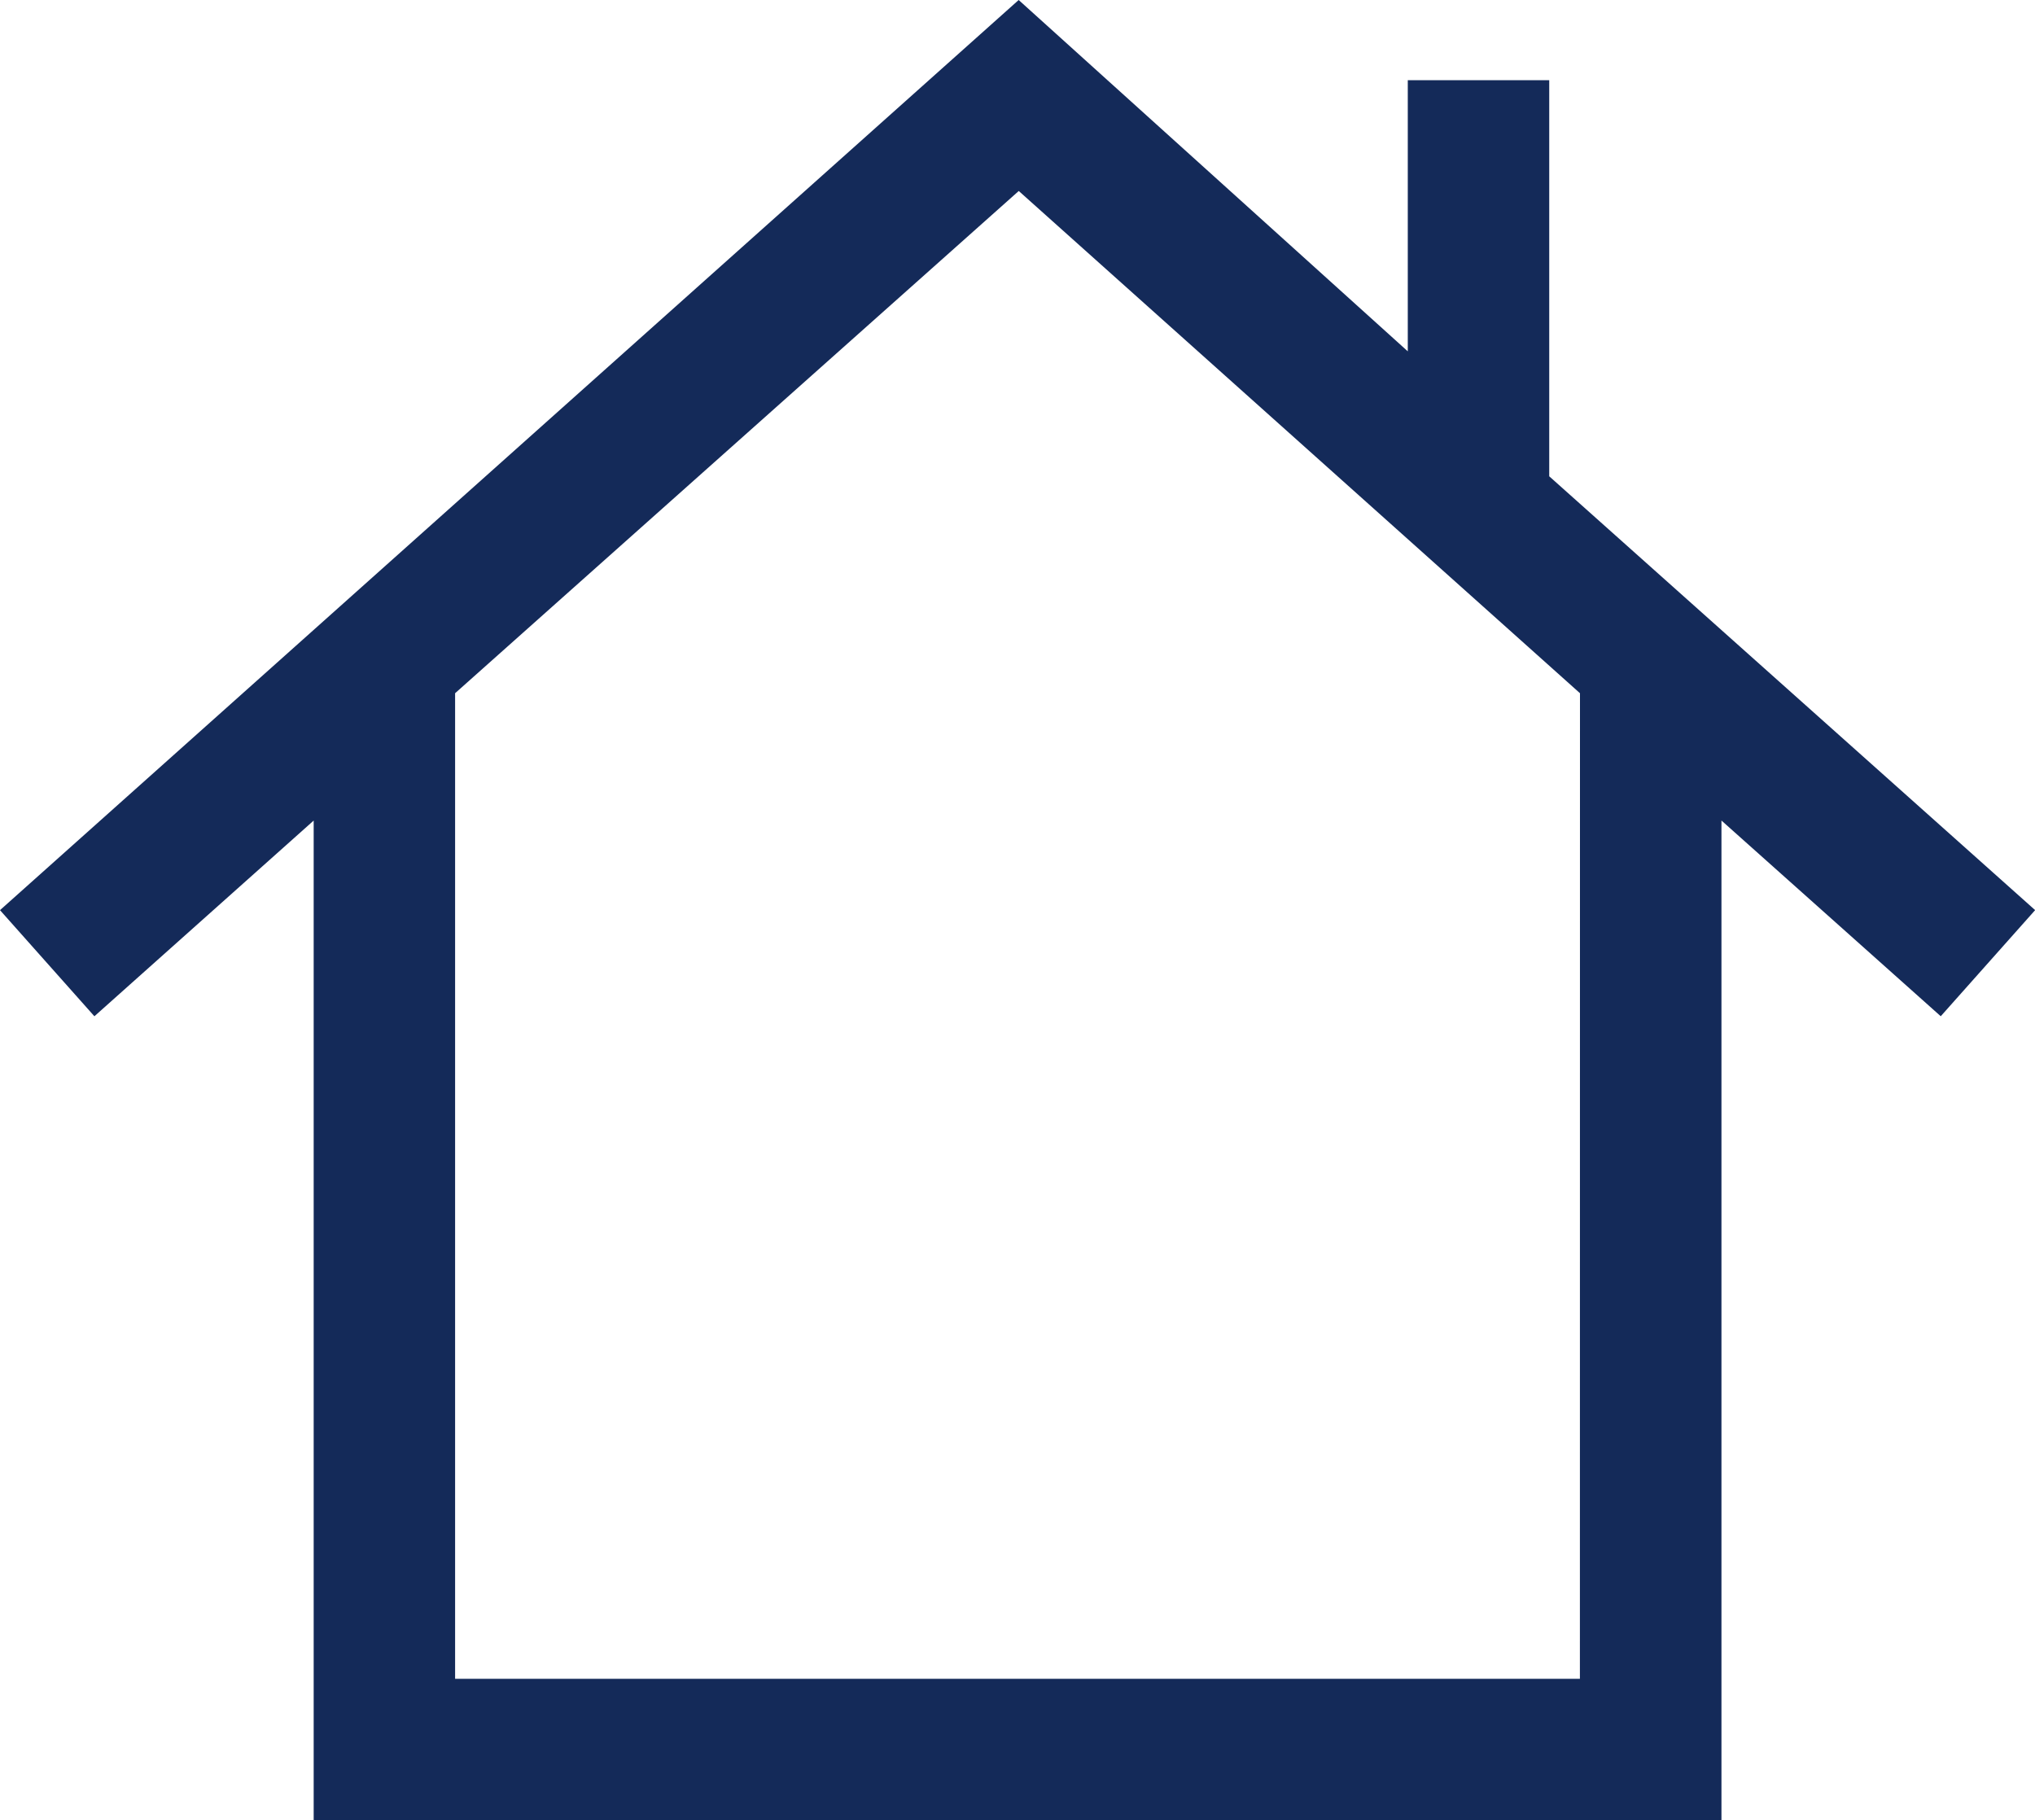 <svg xmlns="http://www.w3.org/2000/svg" width="75.457" height="67.5" viewBox="0 0 75.457 67.5"><path d="M65.445,14.873H60.2V24.928L45.772,11.9,8,45.65l3.5,3.935,8.131-7.257V79.4h52.2V42.327l8.131,7.257,3.5-3.935L65.445,29.562Zm1.137,59.281H24.875V37.606l20.9-18.624,20.81,18.624Z" transform="translate(-8 -11.9)" fill="#142a59"/></svg>